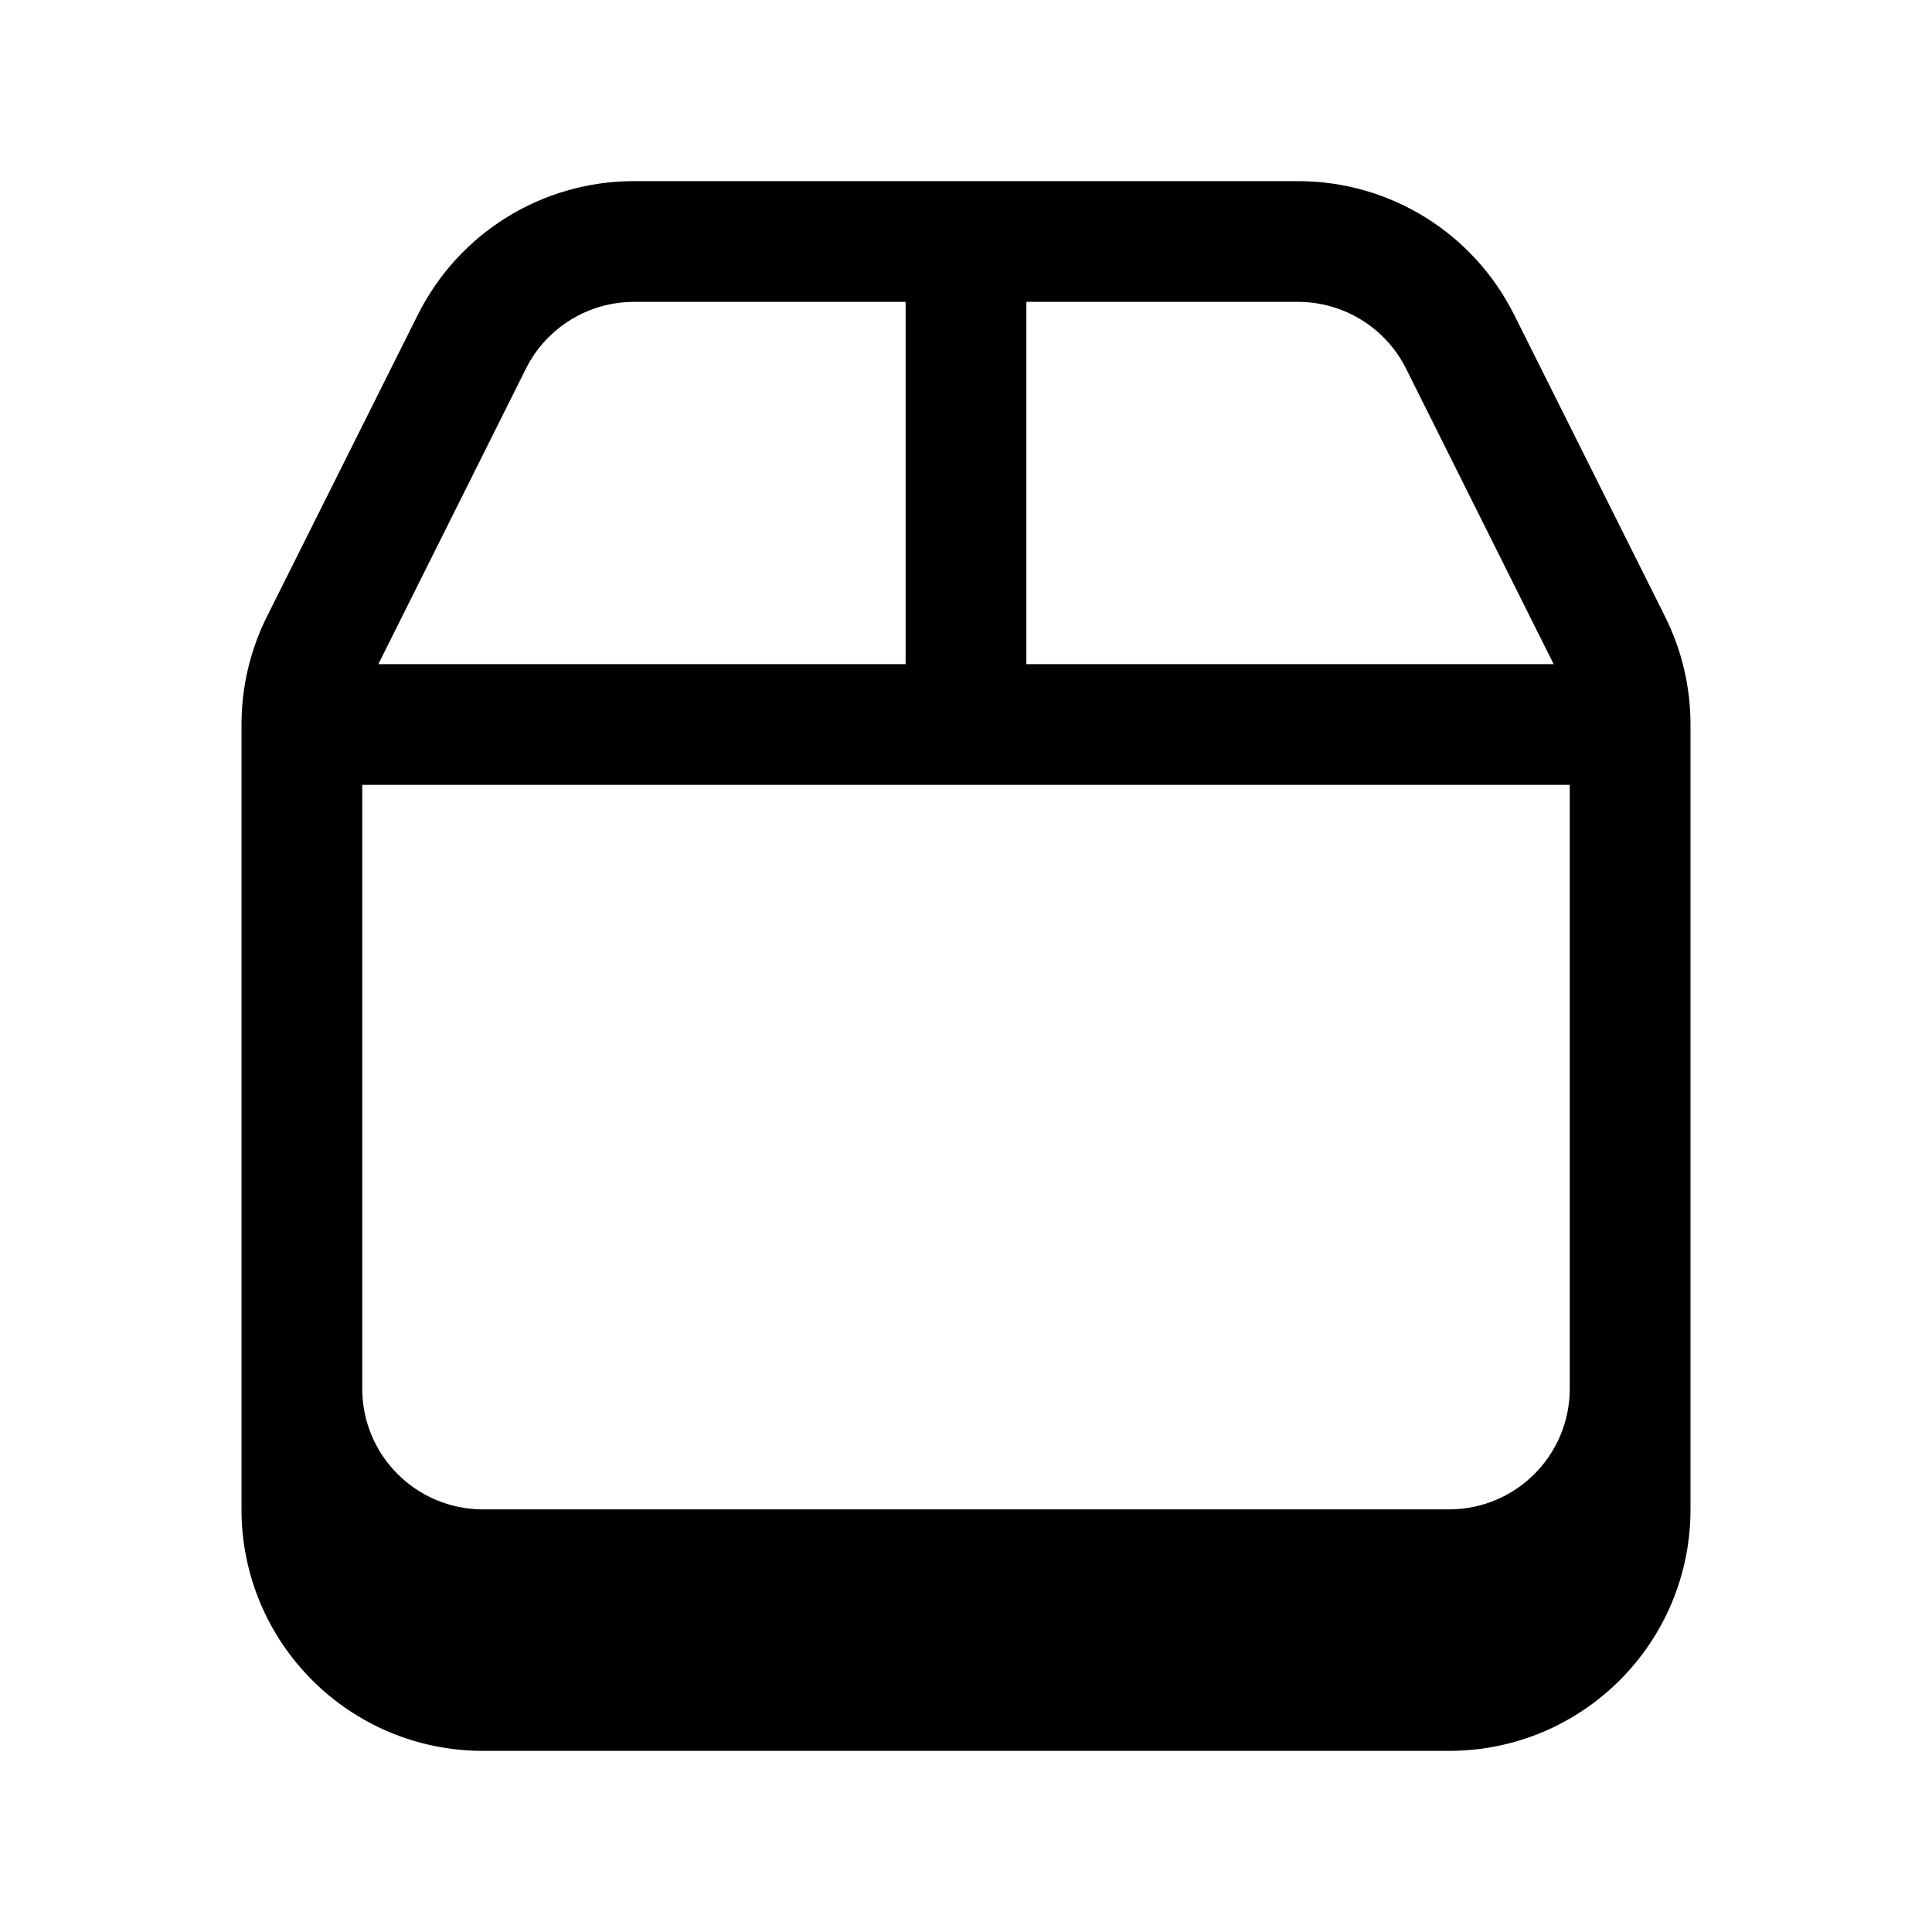 <svg xmlns="http://www.w3.org/2000/svg" viewBox="0 0 576 576"><!--! Font Awesome Pro 7.1.0 by @fontawesome - https://fontawesome.com License - https://fontawesome.com/license (Commercial License) Copyright 2025 Fonticons, Inc. --><path fill="currentColor" d="M189 54C161.7 54 136.8 69.4 124.6 93.8L79.6 183.8C74.6 193.8 72 204.8 72 216L72 450C72 489.8 104.2 522 144 522L432 522C471.8 522 504 489.8 504 450L504 216C504 204.8 501.4 193.8 496.4 183.8L451.4 93.8C439.2 69.4 414.3 54 387 54L189 54zM156.8 109.9C162.9 97.7 175.4 90 189 90L270 90L270 198L112.8 198L156.8 109.9zM108 234L468 234L468 414C468 433.9 451.9 450 432 450L144 450C124.1 450 108 433.9 108 414L108 234zM463.2 198L306 198L306 90L387 90C400.6 90 413.1 97.7 419.2 109.9L463.2 198z"/></svg>